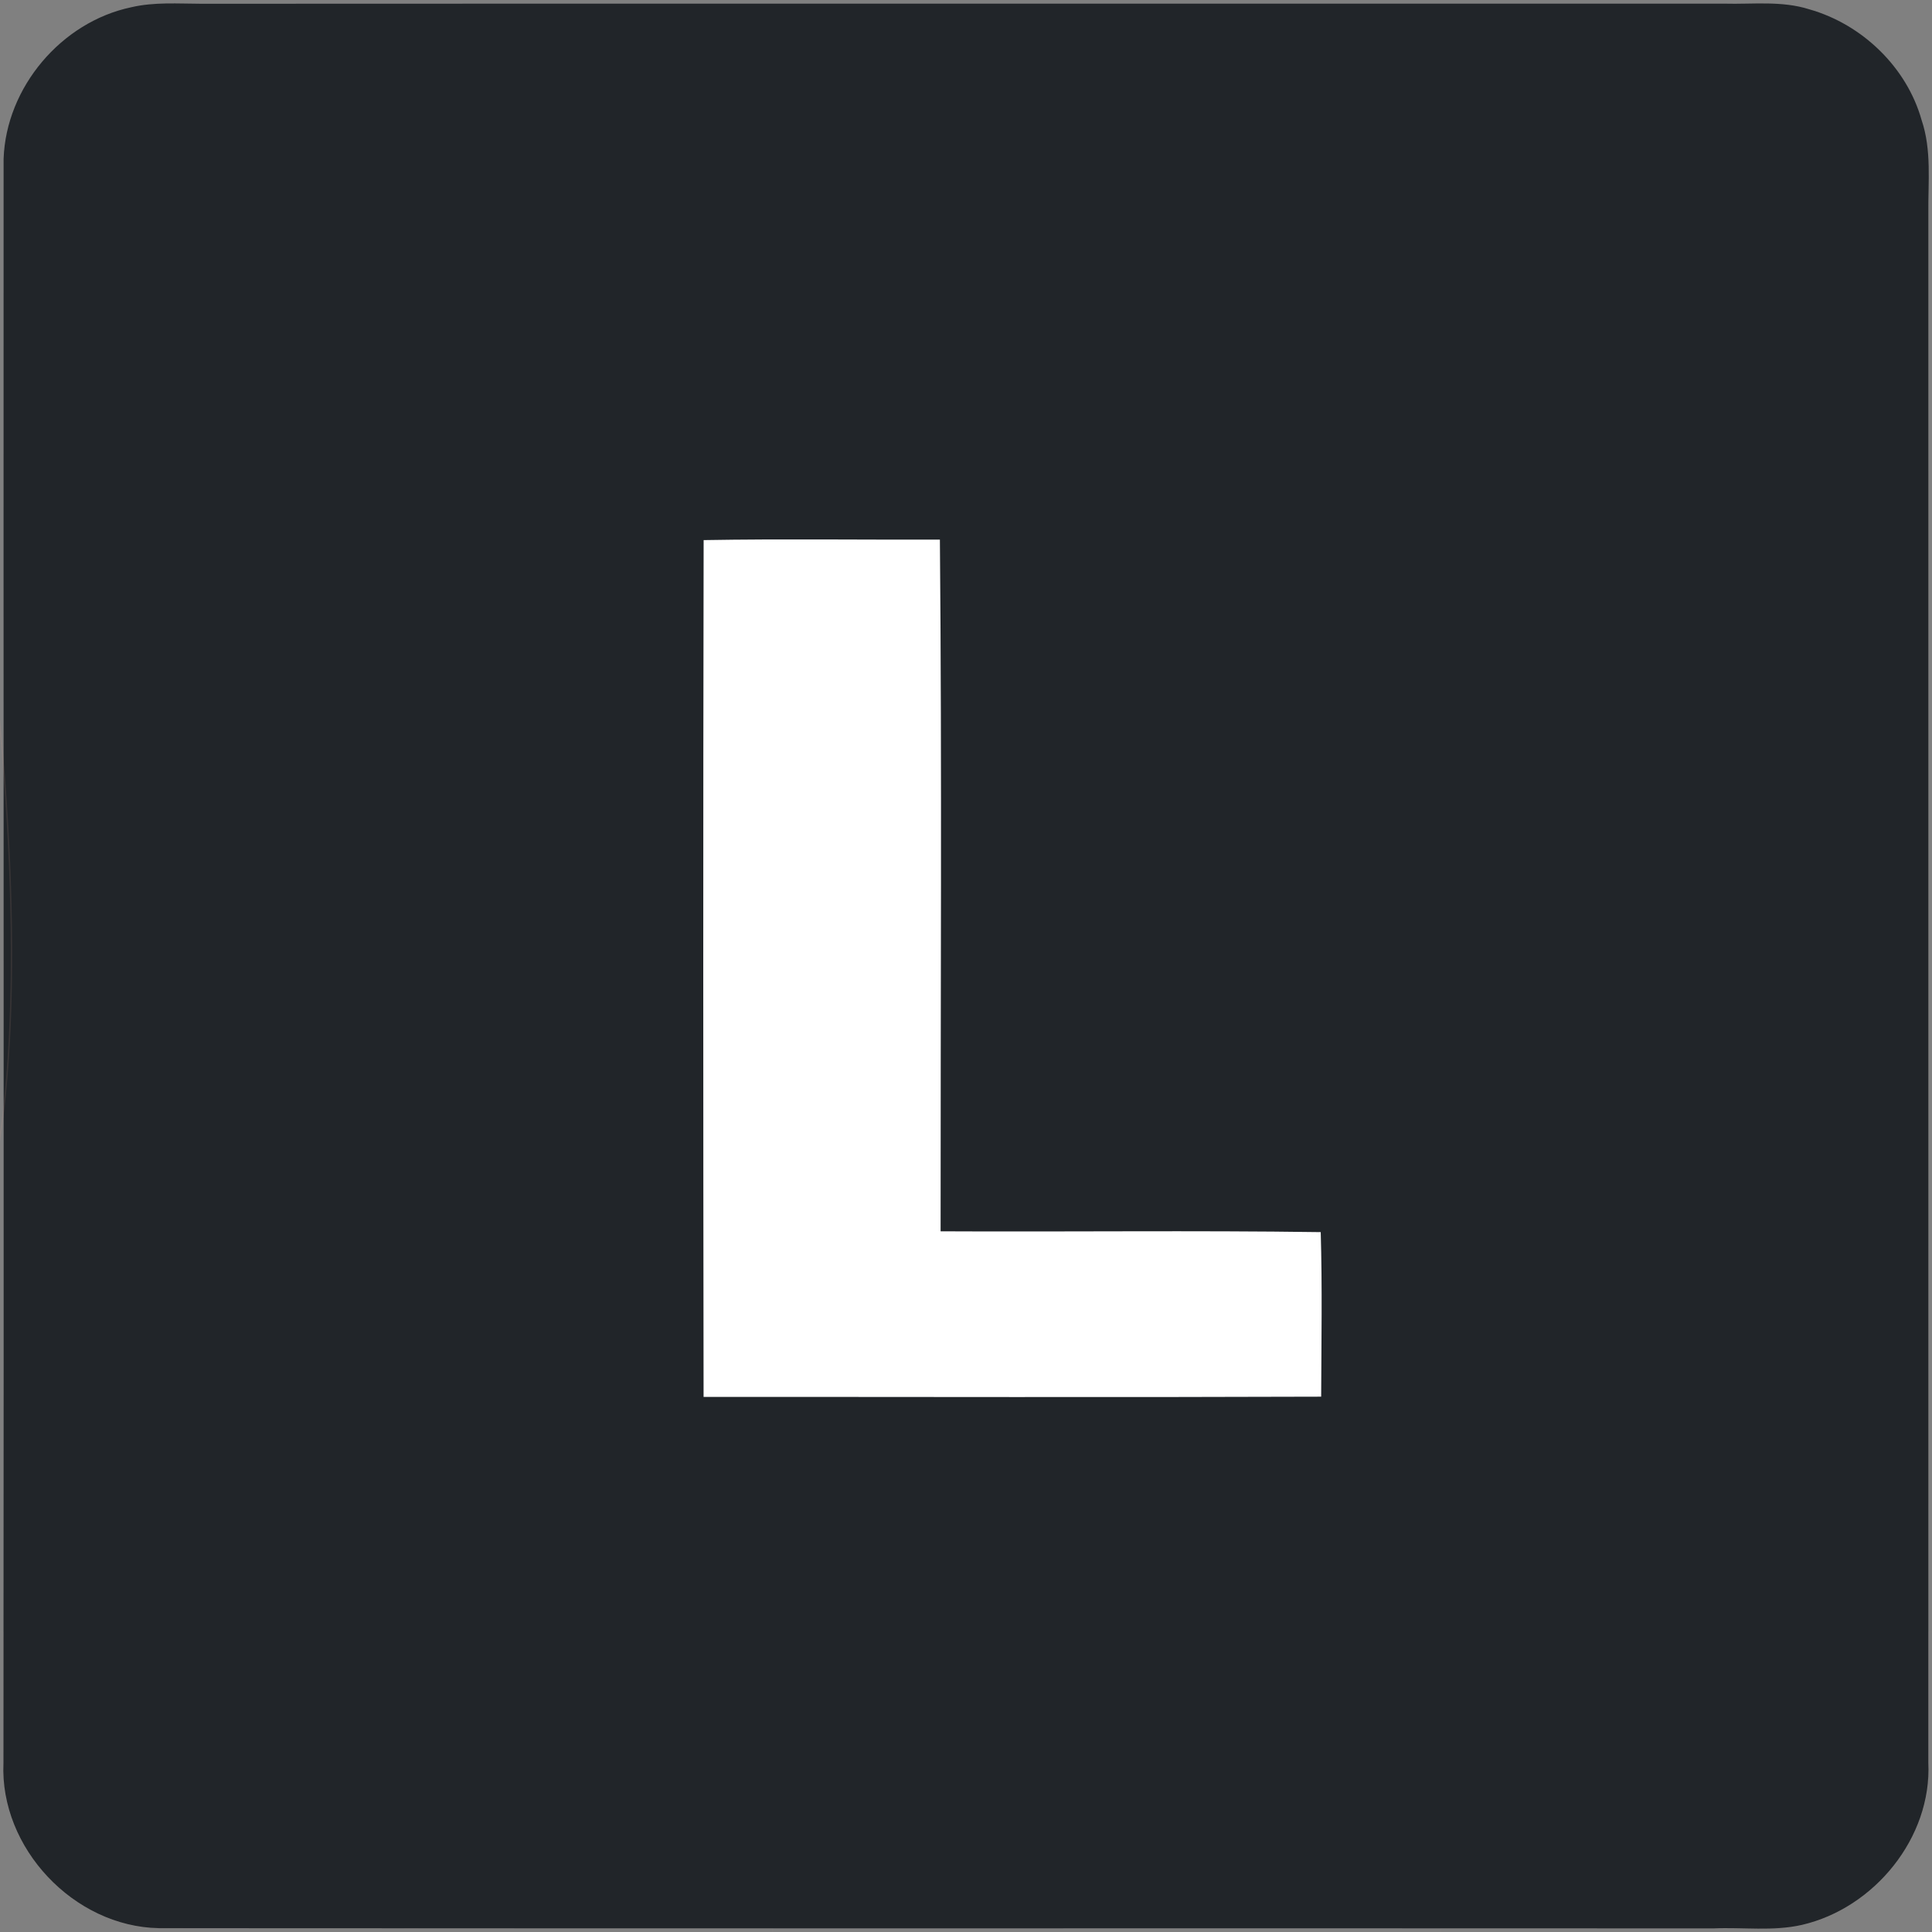 <?xml version="1.0" standalone="no"?>
<!DOCTYPE svg PUBLIC "-//W3C//DTD SVG 1.1//EN" "http://www.w3.org/Graphics/SVG/1.1/DTD/svg11.dtd">
<svg xmlns:dc="http://purl.org/dc/elements/1.1/" xmlns:cc="http://creativecommons.org/ns#" xmlns:rdf="http://www.w3.org/1999/02/22-rdf-syntax-ns#" xmlns:svg="http://www.w3.org/2000/svg" xmlns="http://www.w3.org/2000/svg" xmlns:sodipodi="http://sodipodi.sourceforge.net/DTD/sodipodi-0.dtd" xmlns:inkscape="http://www.inkscape.org/namespaces/inkscape" width="354" height="354" viewBox="0 0 354 354" version="1.1" id="svg2" inkscape:version="0.47 r22583" sodipodi:docname="simbolo_L.svg">
  <rect x="0" y="0" width="354" height="354" fill="#808080" stroke="none"/>
  <defs id="defs12">
    <inkscape:perspective sodipodi:type="inkscape:persp3d" inkscape:vp_x="0 : 221.25 : 1" inkscape:vp_y="0 : 1000 : 0" inkscape:vp_z="442.5 : 221.25 : 1" inkscape:persp3d-origin="221.25 : 147.5 : 1" id="perspective16"/>
    <inkscape:perspective id="perspective5685" inkscape:persp3d-origin="0.5 : 0.33333333 : 1" inkscape:vp_z="1 : 0.5 : 1" inkscape:vp_y="0 : 1000 : 0" inkscape:vp_x="0 : 0.5 : 1" sodipodi:type="inkscape:persp3d"/>
    <inkscape:perspective id="perspective2830" inkscape:persp3d-origin="0.5 : 0.33333333 : 1" inkscape:vp_z="1 : 0.5 : 1" inkscape:vp_y="0 : 1000 : 0" inkscape:vp_x="0 : 0.5 : 1" sodipodi:type="inkscape:persp3d"/>
    <inkscape:perspective id="perspective2837" inkscape:persp3d-origin="0.5 : 0.33333333 : 1" inkscape:vp_z="1 : 0.5 : 1" inkscape:vp_y="0 : 1000 : 0" inkscape:vp_x="0 : 0.5 : 1" sodipodi:type="inkscape:persp3d"/>
  </defs>
  <sodipodi:namedview pagecolor="#ffffff" bordercolor="#666666" borderopacity="1" objecttolerance="10" gridtolerance="10" guidetolerance="10" inkscape:pageopacity="0" inkscape:pageshadow="2" inkscape:window-width="1366" inkscape:window-height="706" id="namedview10" showgrid="false" inkscape:zoom="1.4142136" inkscape:cx="42.076033" inkscape:cy="175.40561" inkscape:window-x="-8" inkscape:window-y="-8" inkscape:window-maximized="1" inkscape:current-layer="svg2"/>
  <path fill="#ffffff" d=" M 0.00 0.00 L 354.00 0.00 L 354.00 354.00 L 0.00 354.00 L 0.00 0.00 Z" id="path4" style="fill:none"/>
  <path fill="#00ff01" d=" M 24.04 1.33 C 28.26 0.34 32.63 0.68 36.92 0.69 C 129.93 0.64 222.94 0.69 315.94 0.67 C 321.14 0.81 326.48 0.10 331.53 1.71 C 341.18 4.45 349.38 12.30 352.10 22.02 C 353.96 27.50 353.27 33.37 353.33 39.05 C 353.31 133.68 353.36 228.32 353.33 322.96 C 353.99 336.73 343.41 349.64 330.16 352.70 C 324.85 353.91 319.38 353.10 314.00 353.34 C 219.03 353.29 124.07 353.37 29.10 353.30 C 13.52 353.01 -0.07 338.60 0.63 323.03 C 0.73 225.05 0.62 127.07 0.66 29.09 C 1.12 16.00 11.23 4.03 24.04 1.33 Z" id="path6" style="font-size:115.2;fill:#212529;fill-opacity:1"/>
  <path sodipodi:type="star" style="fill:#000000;fill-opacity:0;stroke:#e5a795;stroke-width:0.307;stroke-miterlimit:60;stroke-opacity:0.114;stroke-dasharray:none;stroke-dashoffset:0" id="path2833" sodipodi:sides="6" sodipodi:cx="-235.3125" sodipodi:cy="199.6875" sodipodi:r1="248.7345" sodipodi:r2="121.61405" sodipodi:arg1="0.31817488" sodipodi:arg2="0.84177366" inkscape:flatsided="true" inkscape:rounded="0.21" inkscape:randomized="0.047" d="M -5.136,281.45 C -24.576,330.89 -128.929,424.606 -179.559,439.064 c -50.629,14.457 -205.46,-30.381 -237.642,-71.345 -32.181,-40.963 -62.827,-195.896 -47.085,-245.297 15.741,-49.402 132.45,-160.733 182.119,-172.794 49.669,-12.061 208.235,35.983 242.8,73.899 34.565,37.915 53.669,208.484 34.23,257.924 z" transform="scale(0.8,0.8)"/>
  <path style="fill:none;stroke:#e5a795;stroke-width:0.038;stroke-miterlimit:60;stroke-opacity:0.114;stroke-dasharray:none;stroke-dashoffset:0" d="m -80.13,421.693 0,-47.875 40.433,0 40.433,0 0.039,17.531 c 0.039,17.425 0.041,17.54 0.314,19.031 1.186,6.484 3.473,11.62 7.493,16.826 1.329,1.722 4.635,5.071 6.347,6.432 2.921,2.322 7.064,4.696 10.231,5.863 2.937,1.082 6.151,1.807 9.122,2.057 1.119,0.094 22.847,0.135 72.156,0.135 l 70.556,0 0,13.938 0,13.938 -128.562,0 -128.562,0 0,-47.875 z" id="path2841" transform="scale(0.8,0.8)"/>
  <path style="fill:none;stroke:#e5a795;stroke-width:0.038;stroke-miterlimit:60;stroke-opacity:0.114;stroke-dasharray:none;stroke-dashoffset:0" d="m 329.992,455.624 0,-13.944 38.719,0.016 c 41.809,0.017 39.771,0.046 43.219,-0.616 4.691,-0.901 9.865,-3.217 14.125,-6.323 7.503,-5.472 12.928,-13.585 14.868,-22.233 0.78,-3.476 0.74,-2.41 0.786,-21.363 l 0.042,-17.344 72.683,0 72.683,0 0,47.875 0,47.875 -128.562,0 -128.562,0 0,-13.944 z" id="path2843" transform="scale(0.8,0.8)"/>
  <path style="fill:#ffffff" d="m 128.927,98.963 c 14.42,-0.25 28.86,-0.04 43.29,-0.09 0.38,42.24 0.11,84.5 0.13,126.74 23.22,0.12 46.44,-0.18 69.65,0.15 0.29,10.04 0.12,20.1 0.08,30.15 -37.72,0.14 -75.44,0.03 -113.16,0.04 -0.07,-52.33 -0.09,-104.66 0.01,-156.99 z" id="path8"/>
</svg>